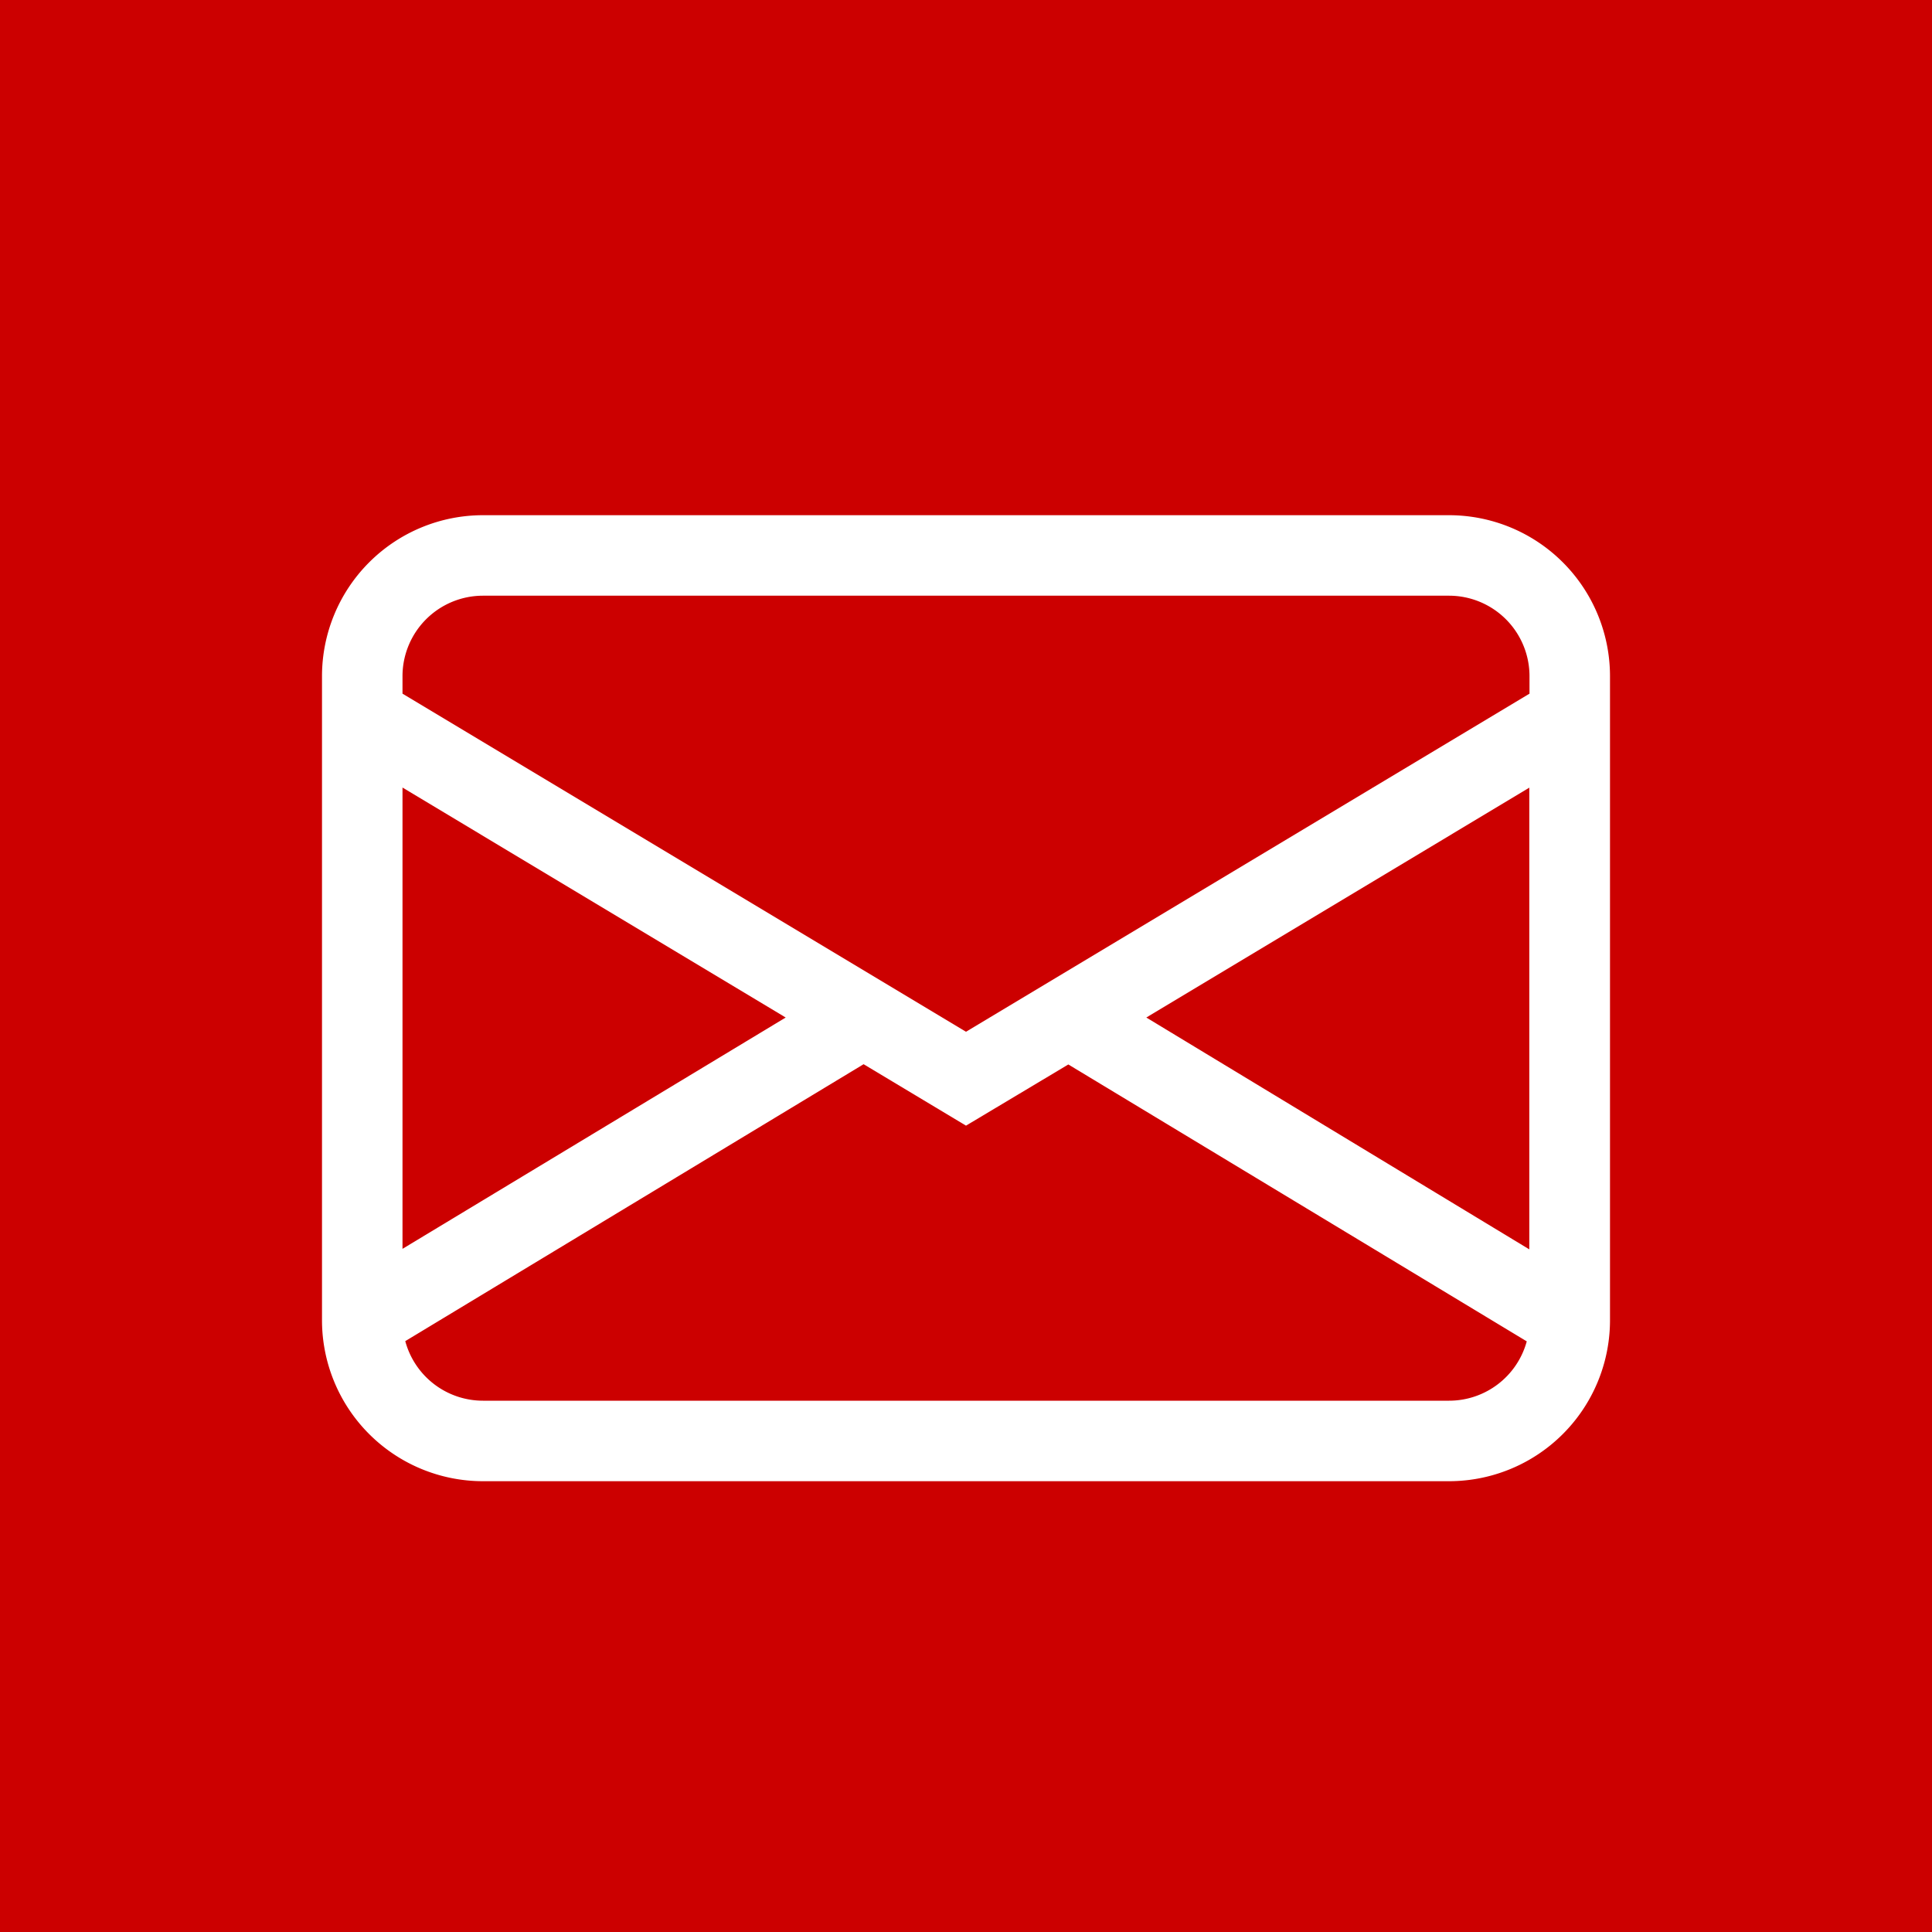 <svg xmlns="http://www.w3.org/2000/svg" width="30" height="30" viewBox="0 0 30 30"><g id="icon-kontakt" transform="translate(-60 -6756)"><rect id="Rechteck_94" data-name="Rechteck 94" width="30" height="30" transform="translate(60 6756)" fill="#c00"></rect><path id="Pfad_203" data-name="Pfad 203" d="M0,4.5A2.5,2.5,0,0,1,2.5,2h15A2.5,2.5,0,0,1,20,4.5v10A2.5,2.5,0,0,1,17.5,17H2.5A2.5,2.5,0,0,1,0,14.5ZM2.5,3.25A1.25,1.25,0,0,0,1.25,4.5v.271L10,10.021l8.75-5.25V4.5A1.25,1.25,0,0,0,17.5,3.25ZM18.75,6.229,12.8,9.8l5.947,3.6V6.23Zm-.042,8.6-7.119-4.3L10,11.479l-1.59-.954-7.117,4.3A1.25,1.25,0,0,0,2.5,15.75h15A1.25,1.25,0,0,0,18.708,14.826ZM1.25,13.392,7.2,9.8,1.25,6.229v7.162Z" transform="translate(65 6762)" fill="#fff"></path></g></svg>